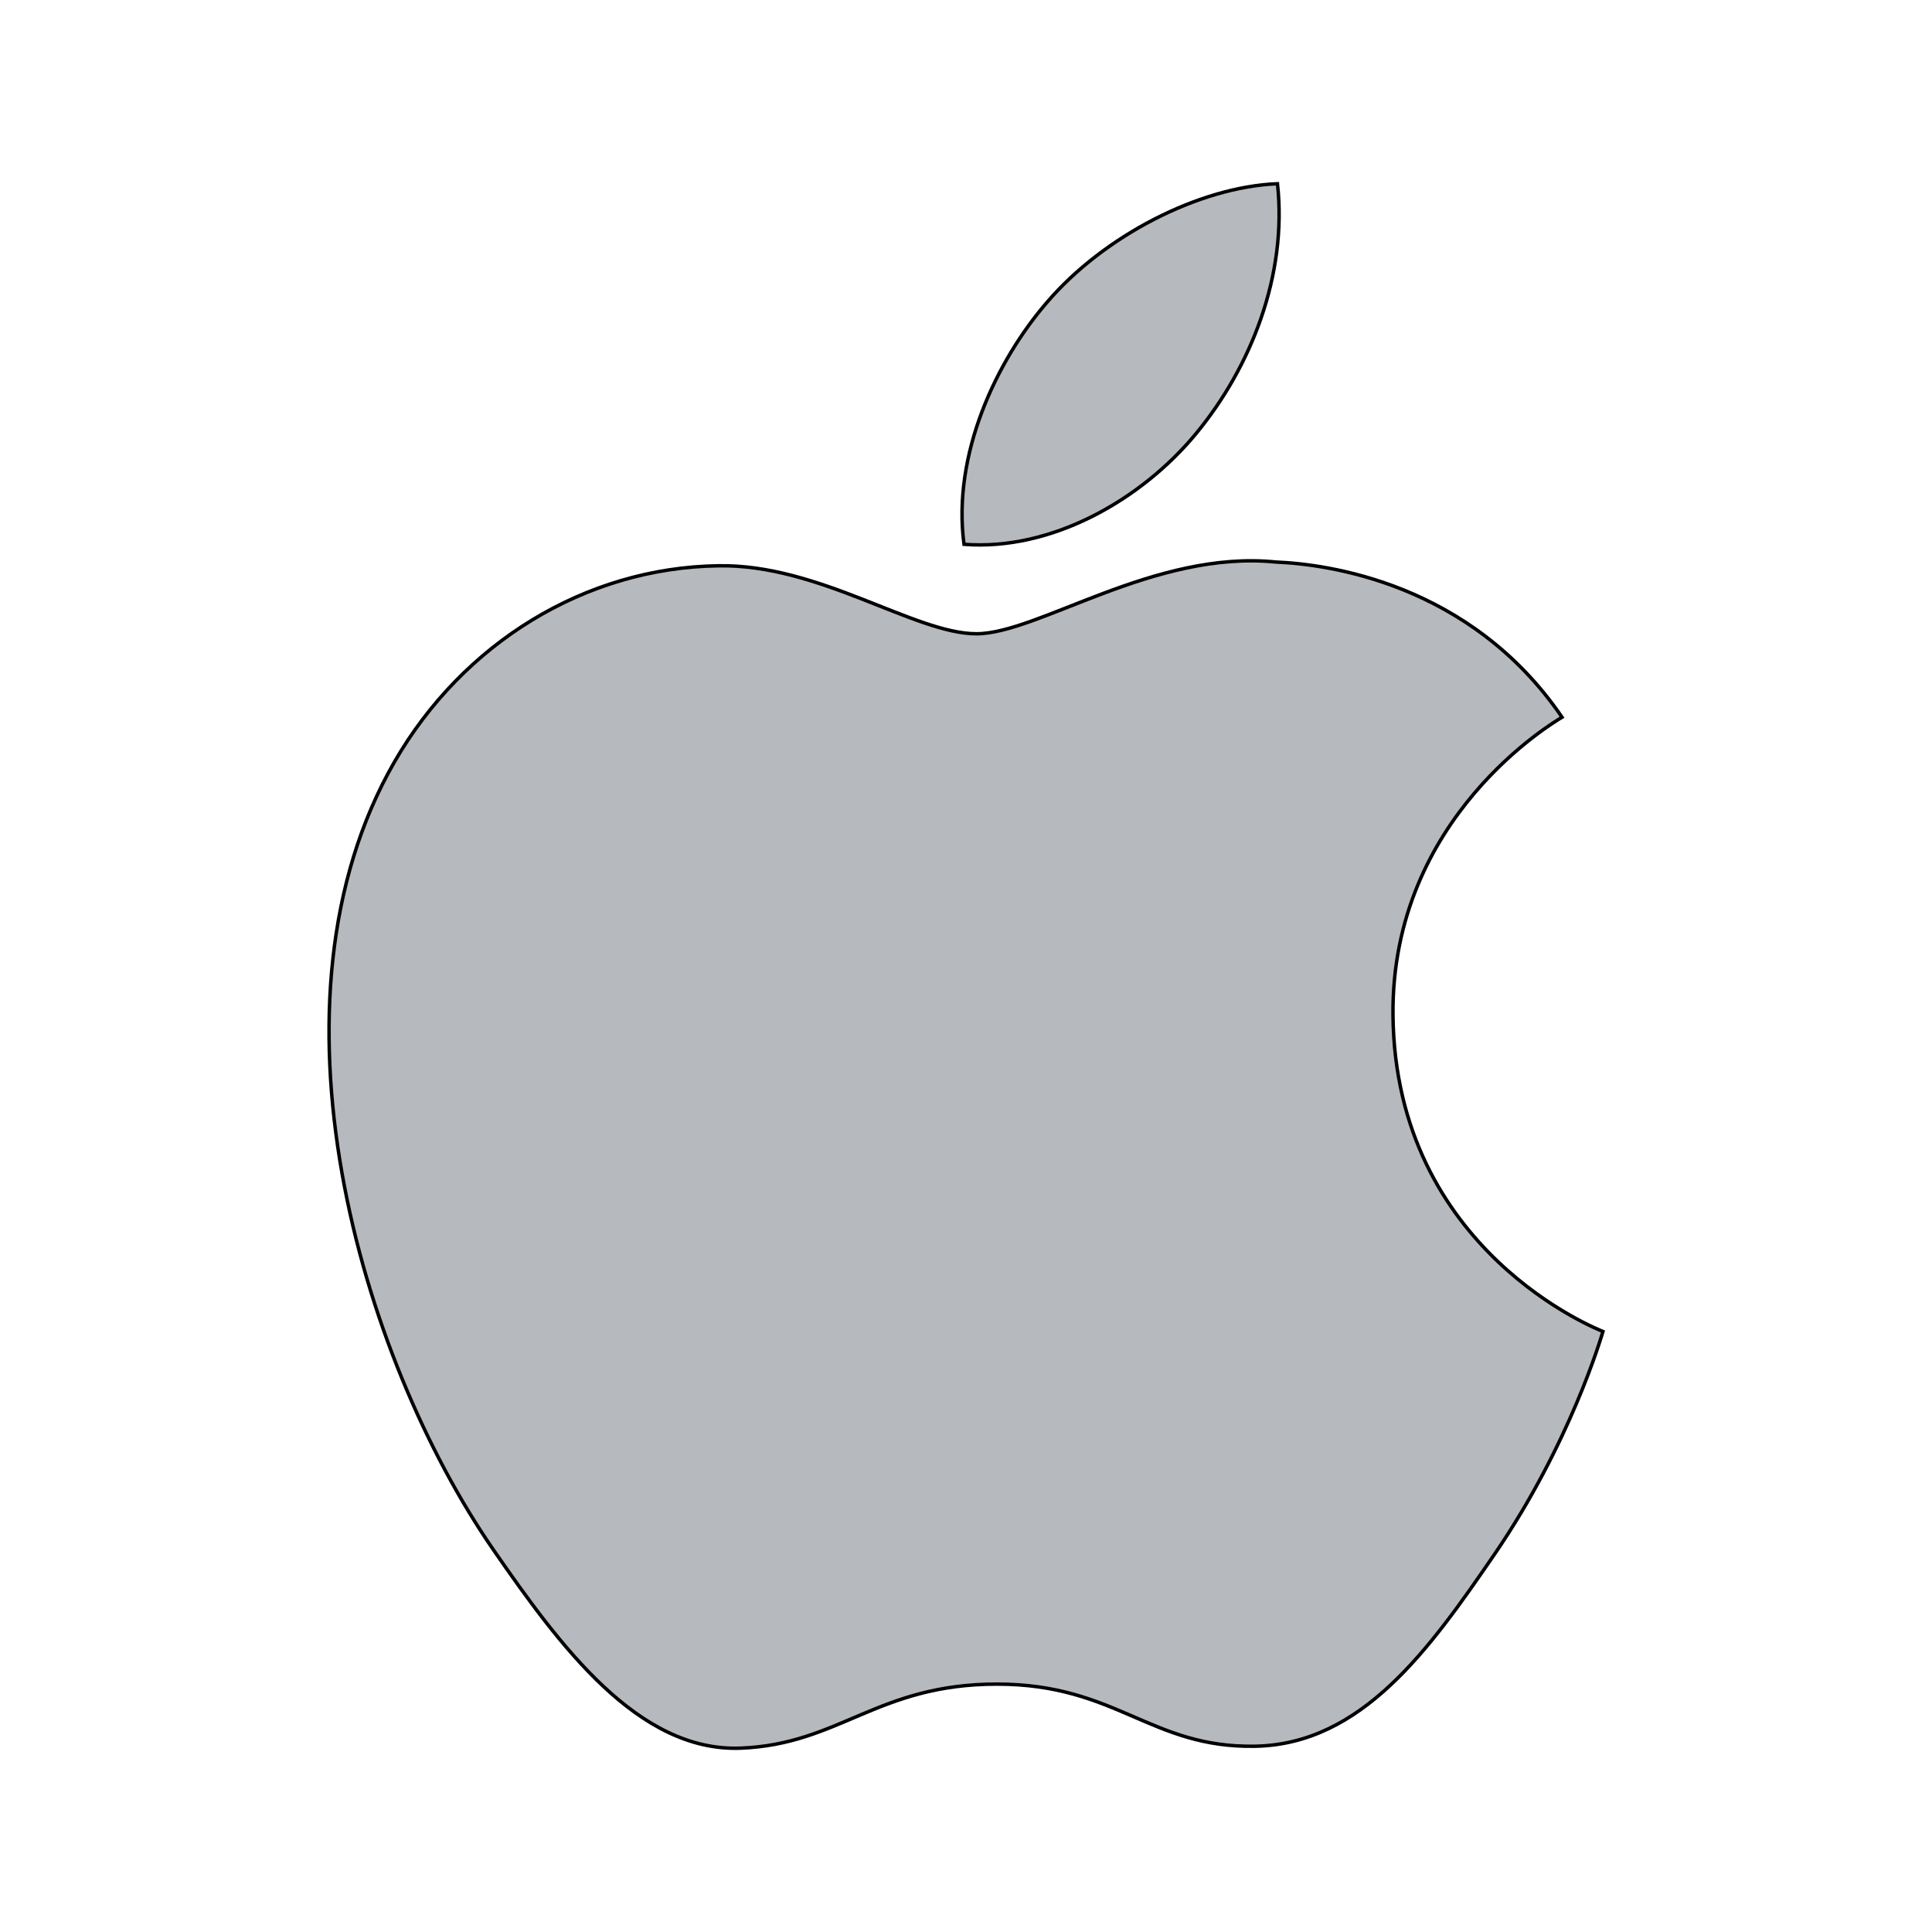 <svg width="560.035" height="560.035" xmlns="http://www.w3.org/2000/svg">

 <g>
  <title>background</title>
  <rect fill="none" id="canvas_background" height="402" width="582" y="-1" x="-1"/>
 </g>
 <g>
  <title>Layer 1</title>
  <path stroke="null" fill="#b6b9be" id="svg_1" d="m403.787,294.198c0.637,68.632 60.208,91.471 60.868,91.762c-0.504,1.61 -9.518,32.547 -31.385,64.502c-18.903,27.628 -38.52,55.153 -69.425,55.723c-30.367,0.56 -40.131,-18.007 -74.849,-18.007c-34.707,0 -45.556,17.437 -74.301,18.567c-29.831,1.13 -52.547,-29.874 -71.606,-57.401c-38.946,-56.305 -68.708,-159.105 -28.745,-228.497c19.853,-34.46 55.332,-56.282 93.841,-56.841c29.293,-0.559 56.941,19.707 74.849,19.707c17.897,0 51.495,-24.372 86.817,-20.792c14.787,0.615 56.295,5.973 82.947,44.986c-2.148,1.331 -49.526,28.913 -49.011,86.291m-57.071,-168.528c15.837,-19.17 26.497,-45.857 23.589,-72.411c-22.828,0.918 -50.433,15.212 -66.807,34.372c-14.674,16.967 -27.526,44.123 -24.058,70.151c25.445,1.969 51.438,-12.93 67.276,-32.113"/>
 </g>
</svg>